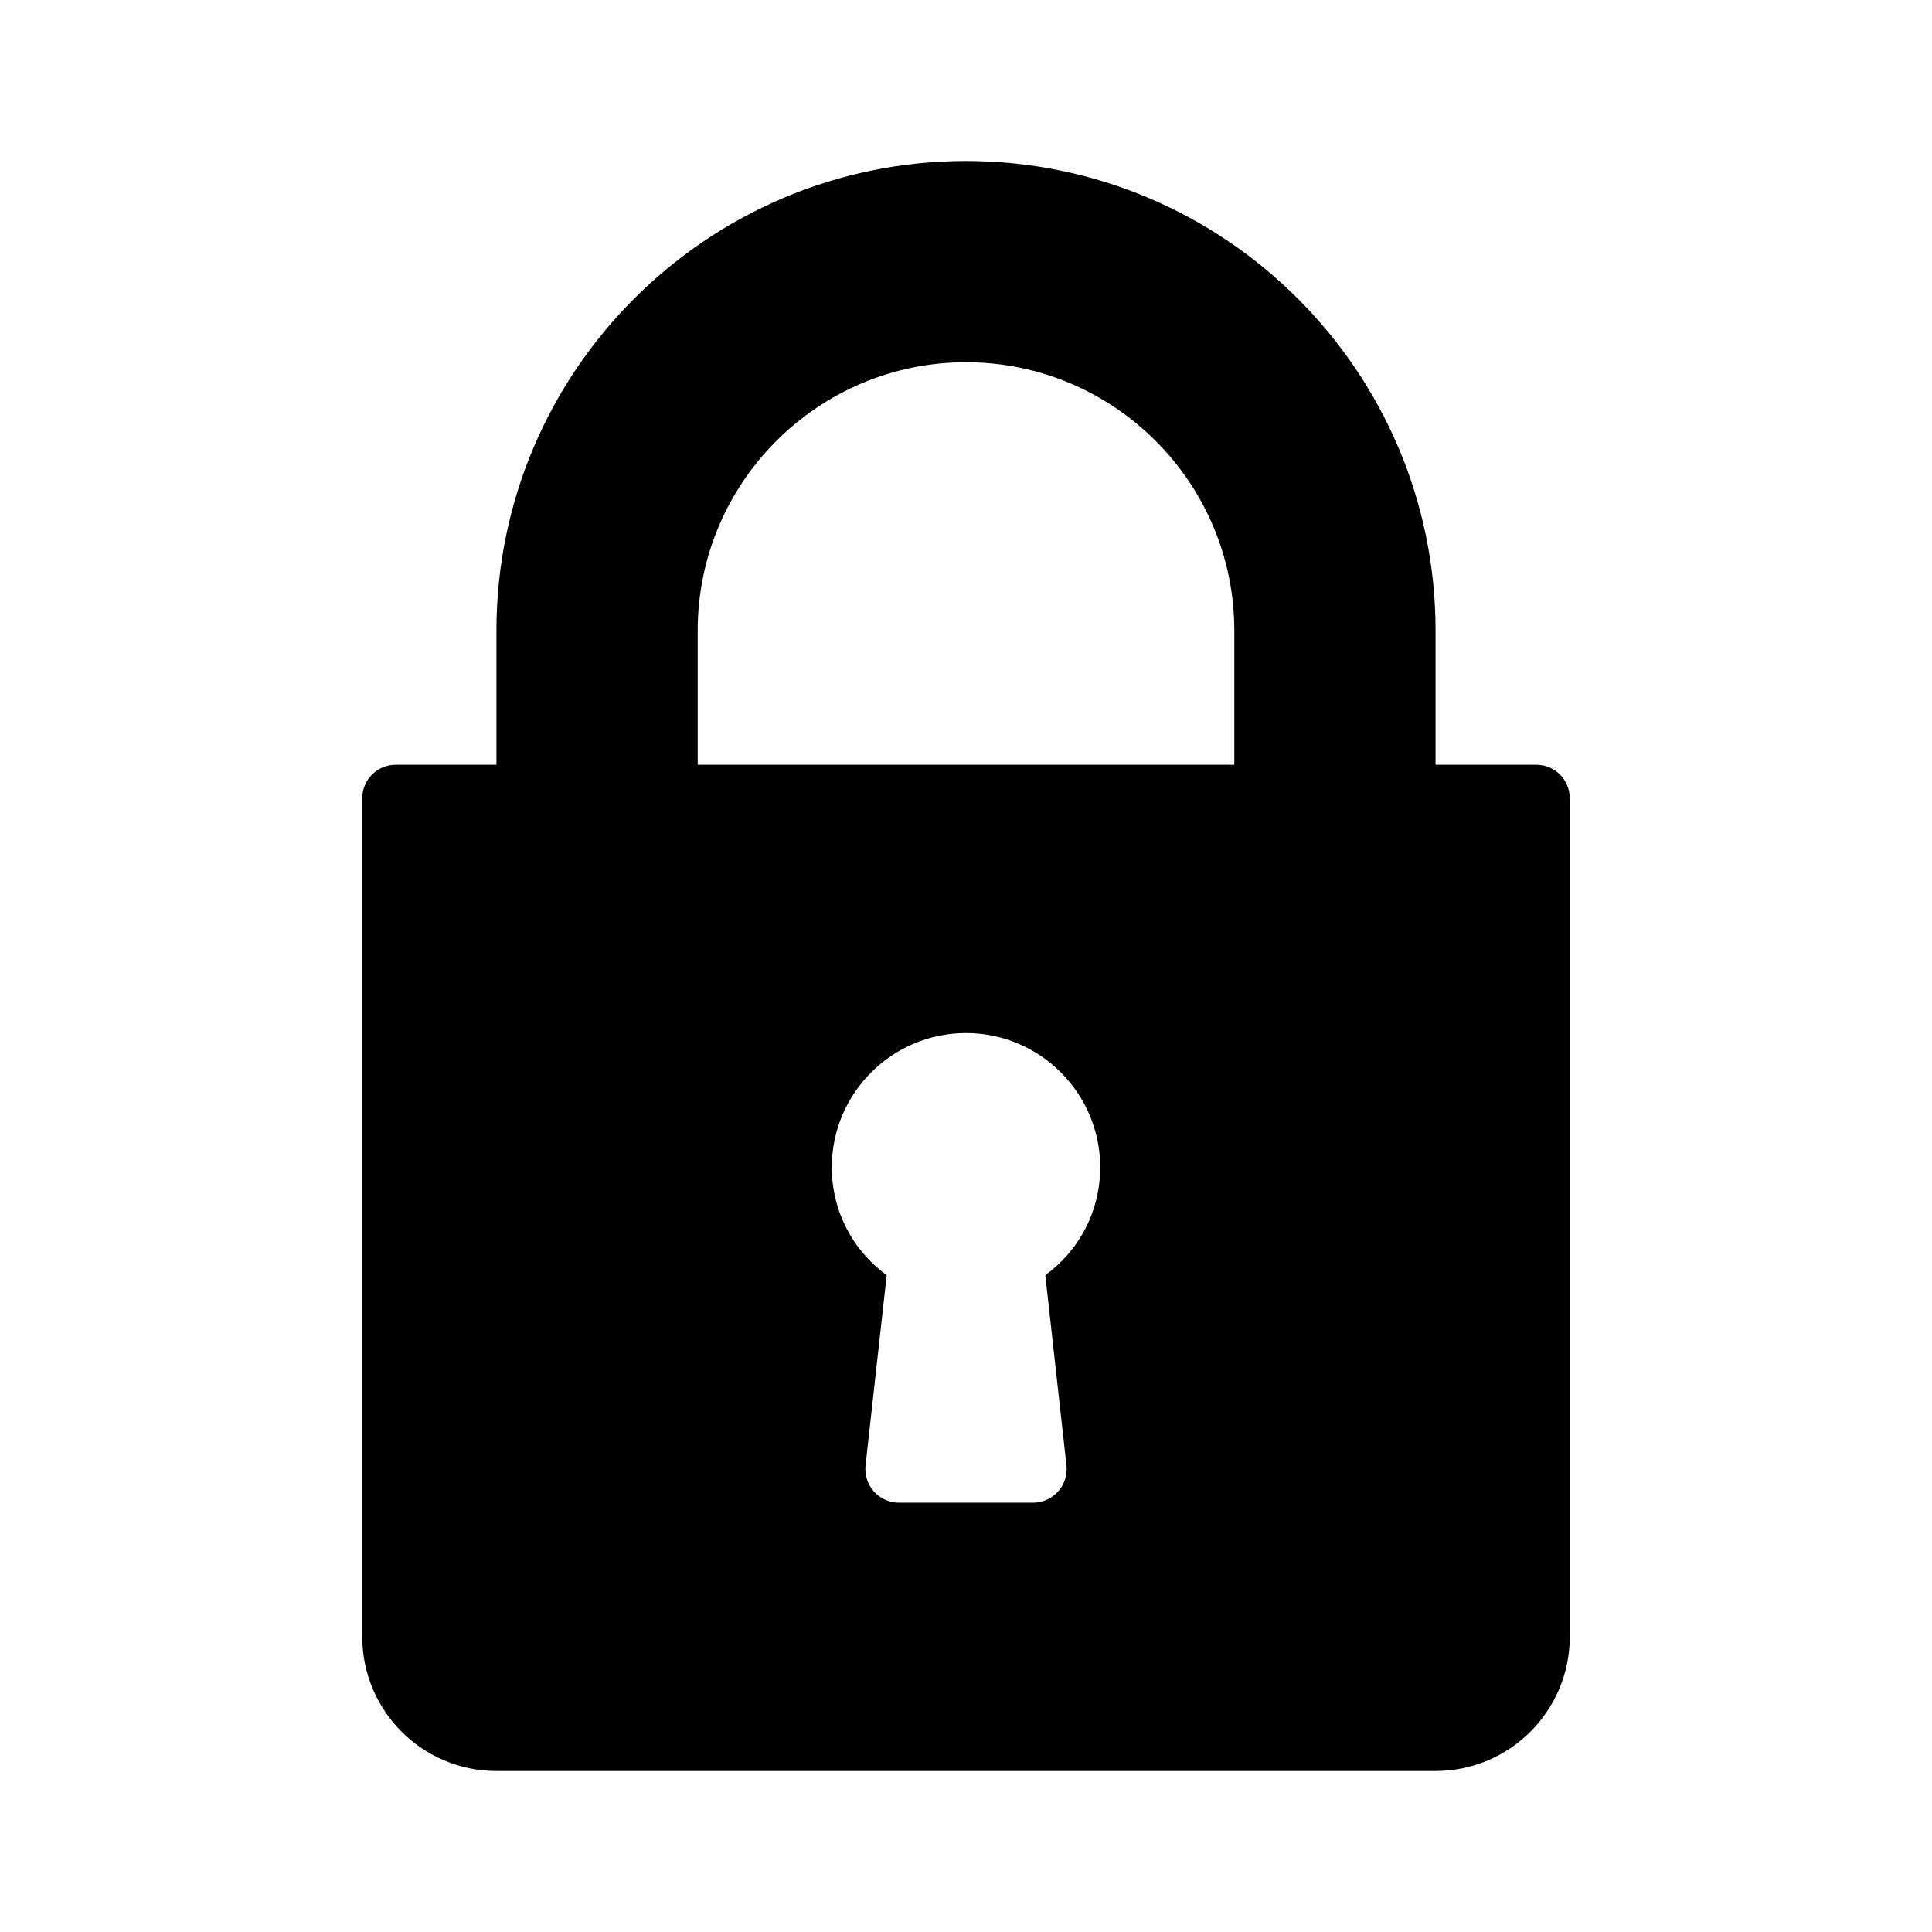 <svg width="24" height="24" viewBox="0 0 24 24" fill="none" xmlns="http://www.w3.org/2000/svg">
<path d="M19.083 9.5H17.833V7.833C17.833 4.617 15.217 2 12 2C8.783 2 6.167 4.617 6.167 7.833V9.5H4.917C4.686 9.5 4.5 9.686 4.5 9.917V20.333C4.5 21.253 5.247 22 6.167 22H17.833C18.753 22 19.5 21.253 19.5 20.333V9.917C19.5 9.686 19.314 9.5 19.083 9.5ZM13.248 18.204C13.261 18.322 13.223 18.44 13.144 18.528C13.065 18.616 12.952 18.667 12.833 18.667H11.167C11.048 18.667 10.935 18.616 10.856 18.528C10.777 18.44 10.739 18.322 10.752 18.204L11.015 15.84C10.588 15.53 10.333 15.039 10.333 14.5C10.333 13.581 11.081 12.833 12 12.833C12.919 12.833 13.667 13.581 13.667 14.5C13.667 15.039 13.412 15.53 12.985 15.84L13.248 18.204ZM15.333 9.5H8.667V7.833C8.667 5.995 10.162 4.5 12 4.5C13.838 4.5 15.333 5.995 15.333 7.833V9.5Z" fill="black"/>
</svg>
